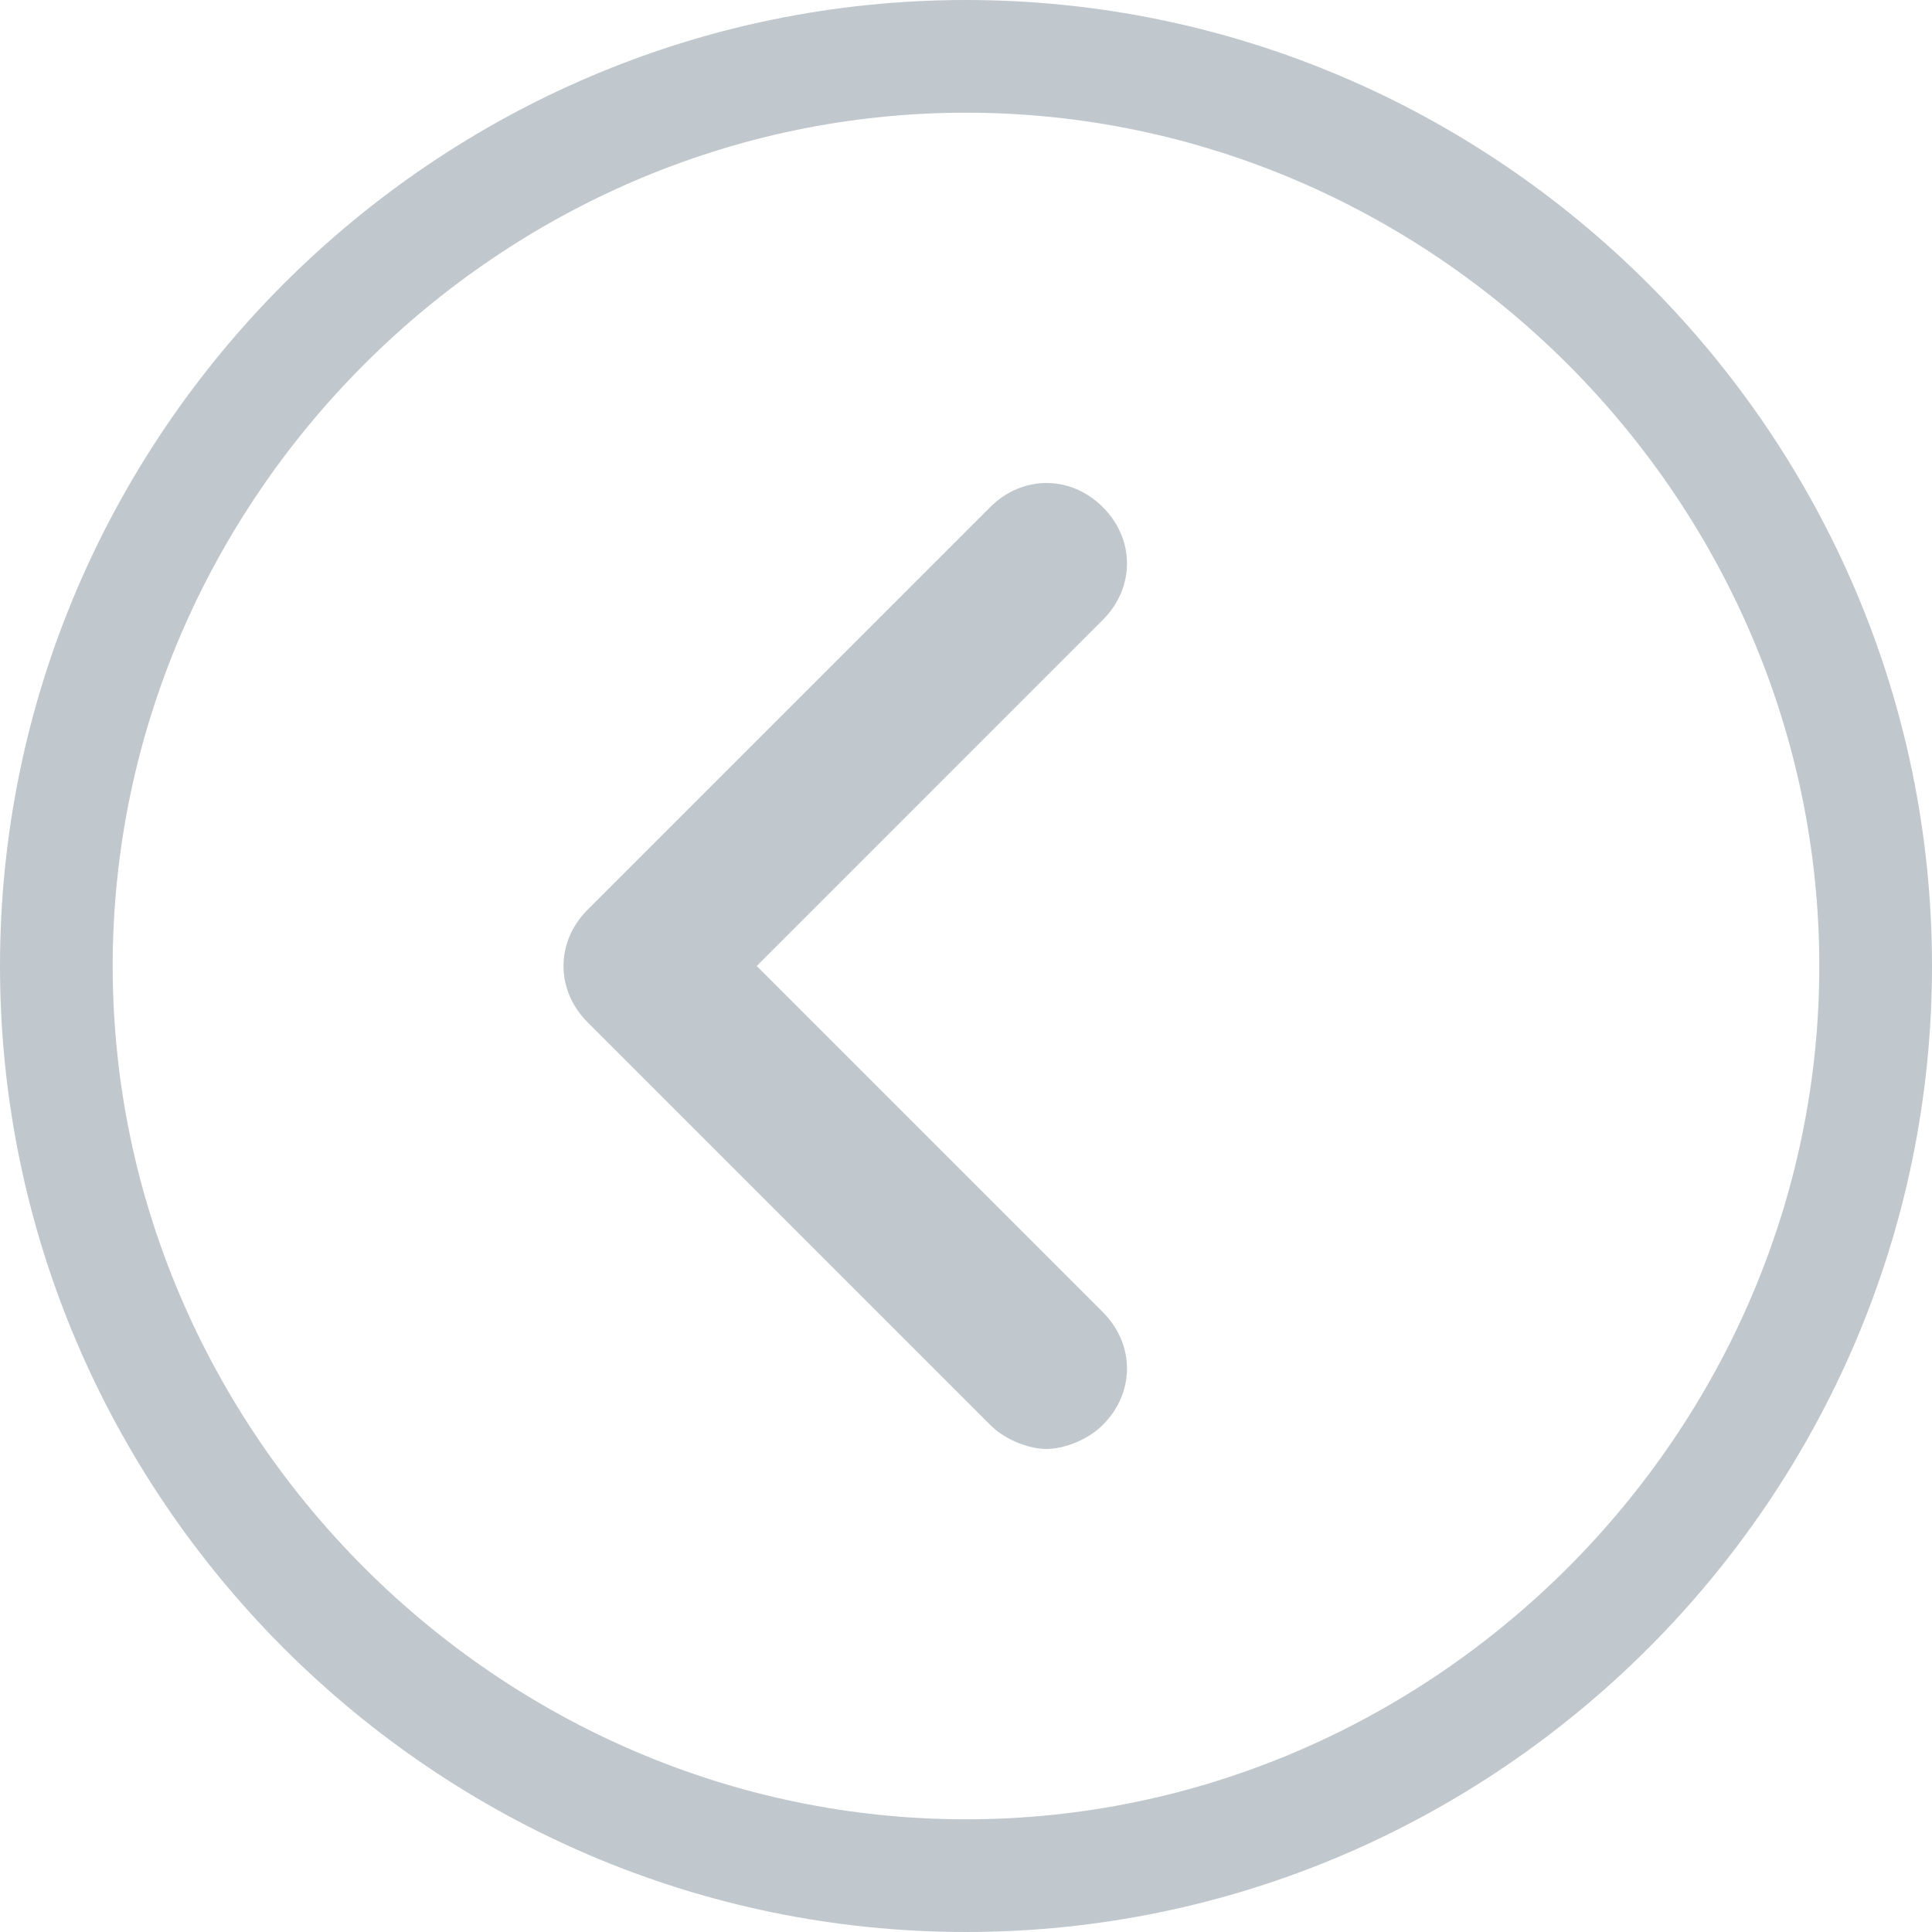 <?xml version="1.0" encoding="UTF-8"?>
<svg width="48px" height="48px" viewBox="0 0 48 48" version="1.1" xmlns="http://www.w3.org/2000/svg" xmlns:xlink="http://www.w3.org/1999/xlink">
    <title>    </title>
    <g id="页面-1" stroke="none" stroke-width="1" fill="none" fill-rule="evenodd">
        <g id="首页" transform="translate(-384, -2788)" fill="#C0C8CE" fill-rule="nonzero">
            <g id="编组-9" transform="translate(359, 2279)">
                <g id="圈圈向右箭头备份" transform="translate(49, 533) scale(-1, 1) translate(-49, -533) translate(25, 509)">
                    <path d="M24,0 C10.8,0 0,10.8 0,24 C0,37.2 10.8,48 24,48 C37.2,48 48,37.2 48,24 C48,10.8 37.2,0 24,0 Z M24,45.2 C12.4,45.2 2.8,35.6 2.8,24 C2.8,12.4 12.4,2.8 24,2.8 C35.6,2.8 45.2,12.4 45.2,24 C45.2,35.6 35.6,45.2 24,45.2 Z" id="形状"></path>
                    <path d="M23.4,12.6 C22.6,11.8 21.4,11.8 20.6,12.6 C19.8,13.4 19.8,14.6 20.6,15.4 L29.2,24 L20.6,32.6 C19.8,33.4 19.8,34.6 20.6,35.4 C21,35.8 21.6,36 22,36 C22.4,36 23,35.8 23.4,35.4 L33.4,25.4 C34.2,24.6 34.2,23.4 33.4,22.6 L23.4,12.6 L23.4,12.6 Z" id="路径"></path>
                </g>
            </g>
        </g>
    </g>
</svg>
